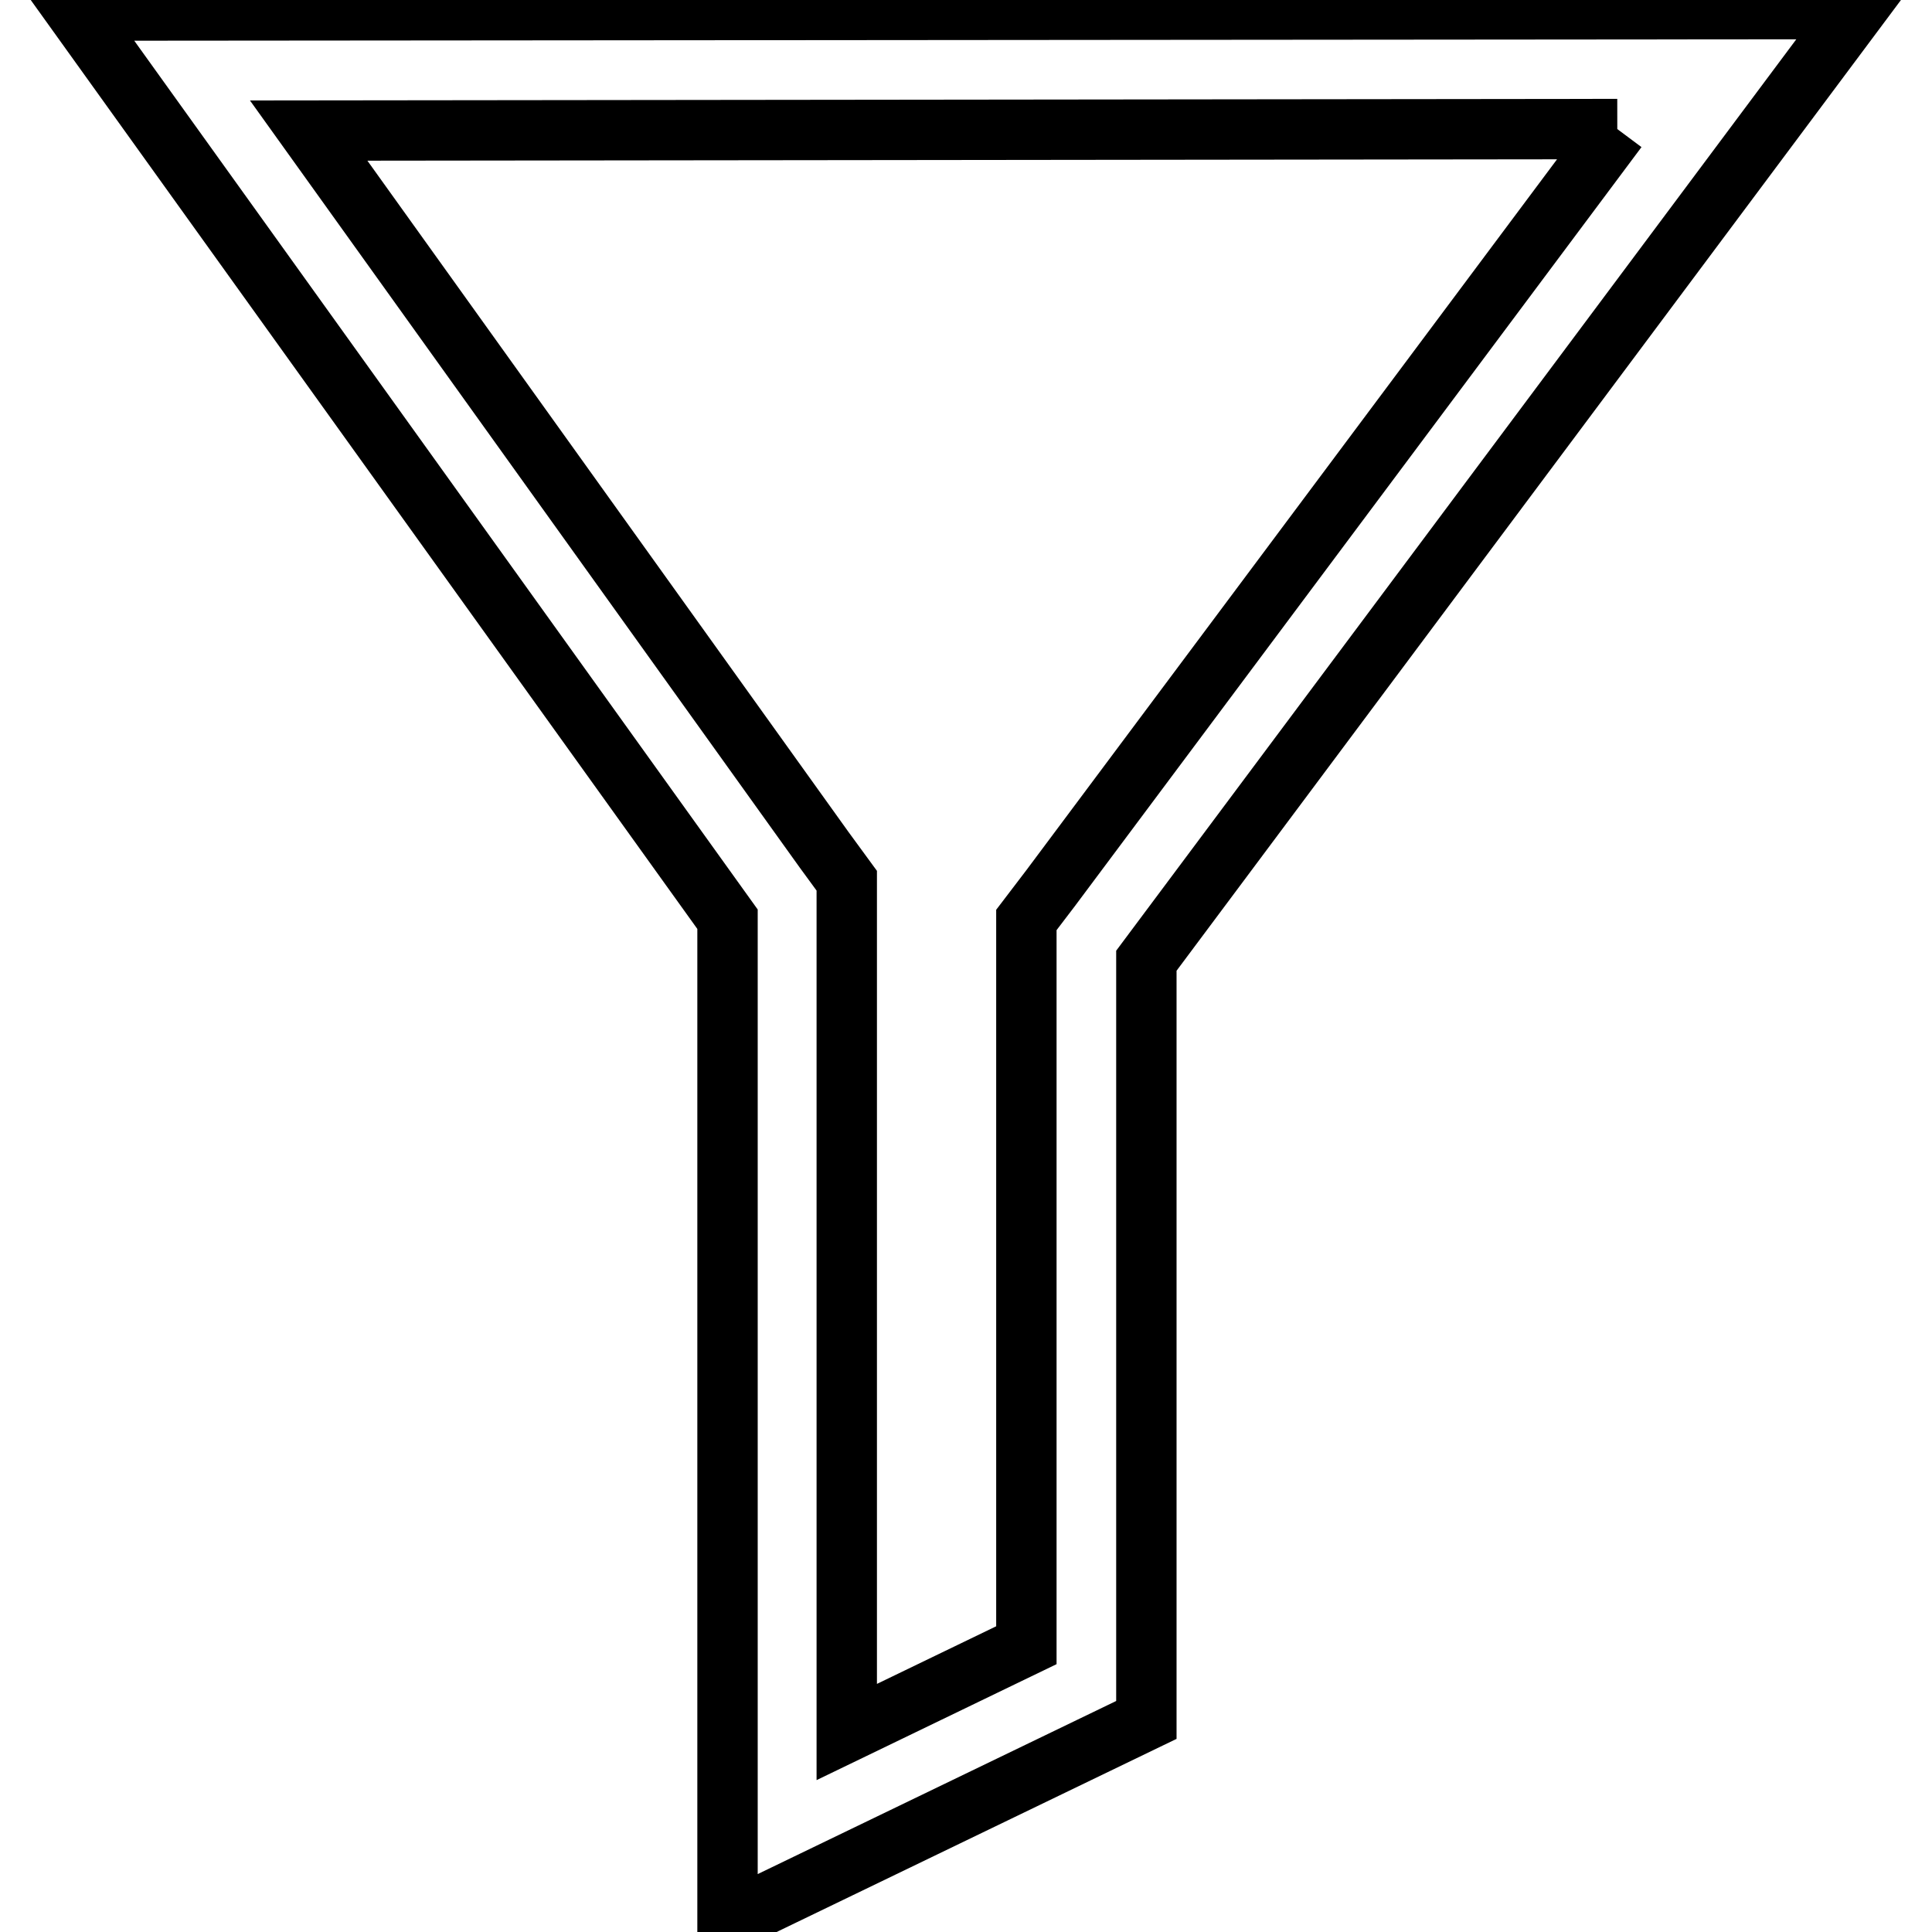 <?xml version="1.0" encoding="utf-8"?>
<!-- Svg Vector Icons : http://www.onlinewebfonts.com/icon -->
<!DOCTYPE svg PUBLIC "-//W3C//DTD SVG 1.1//EN" "http://www.w3.org/Graphics/SVG/1.1/DTD/svg11.dtd">
<svg version="1.1" xmlns="http://www.w3.org/2000/svg" xmlns:xlink="http://www.w3.org/1999/xlink" x="0px" y="0px" viewBox="0 0 256 256" enable-background="new 0 0 256 256" xml:space="preserve">
<g><g><path stroke-width="8" fill-opacity="0" stroke="#000000"  d="M214.3,17.1l-75.1,100.6l-3.2,4.2v5.3V218l-23.8,11.5V121.8v-5.1l-3-4.1L40.9,17.3L214.3,17.1 M246,1.2L10,1.4l86.4,120.4v132.9l55.5-26.8V127.3L246,1.2L246,1.2z"/></g></g>
</svg>